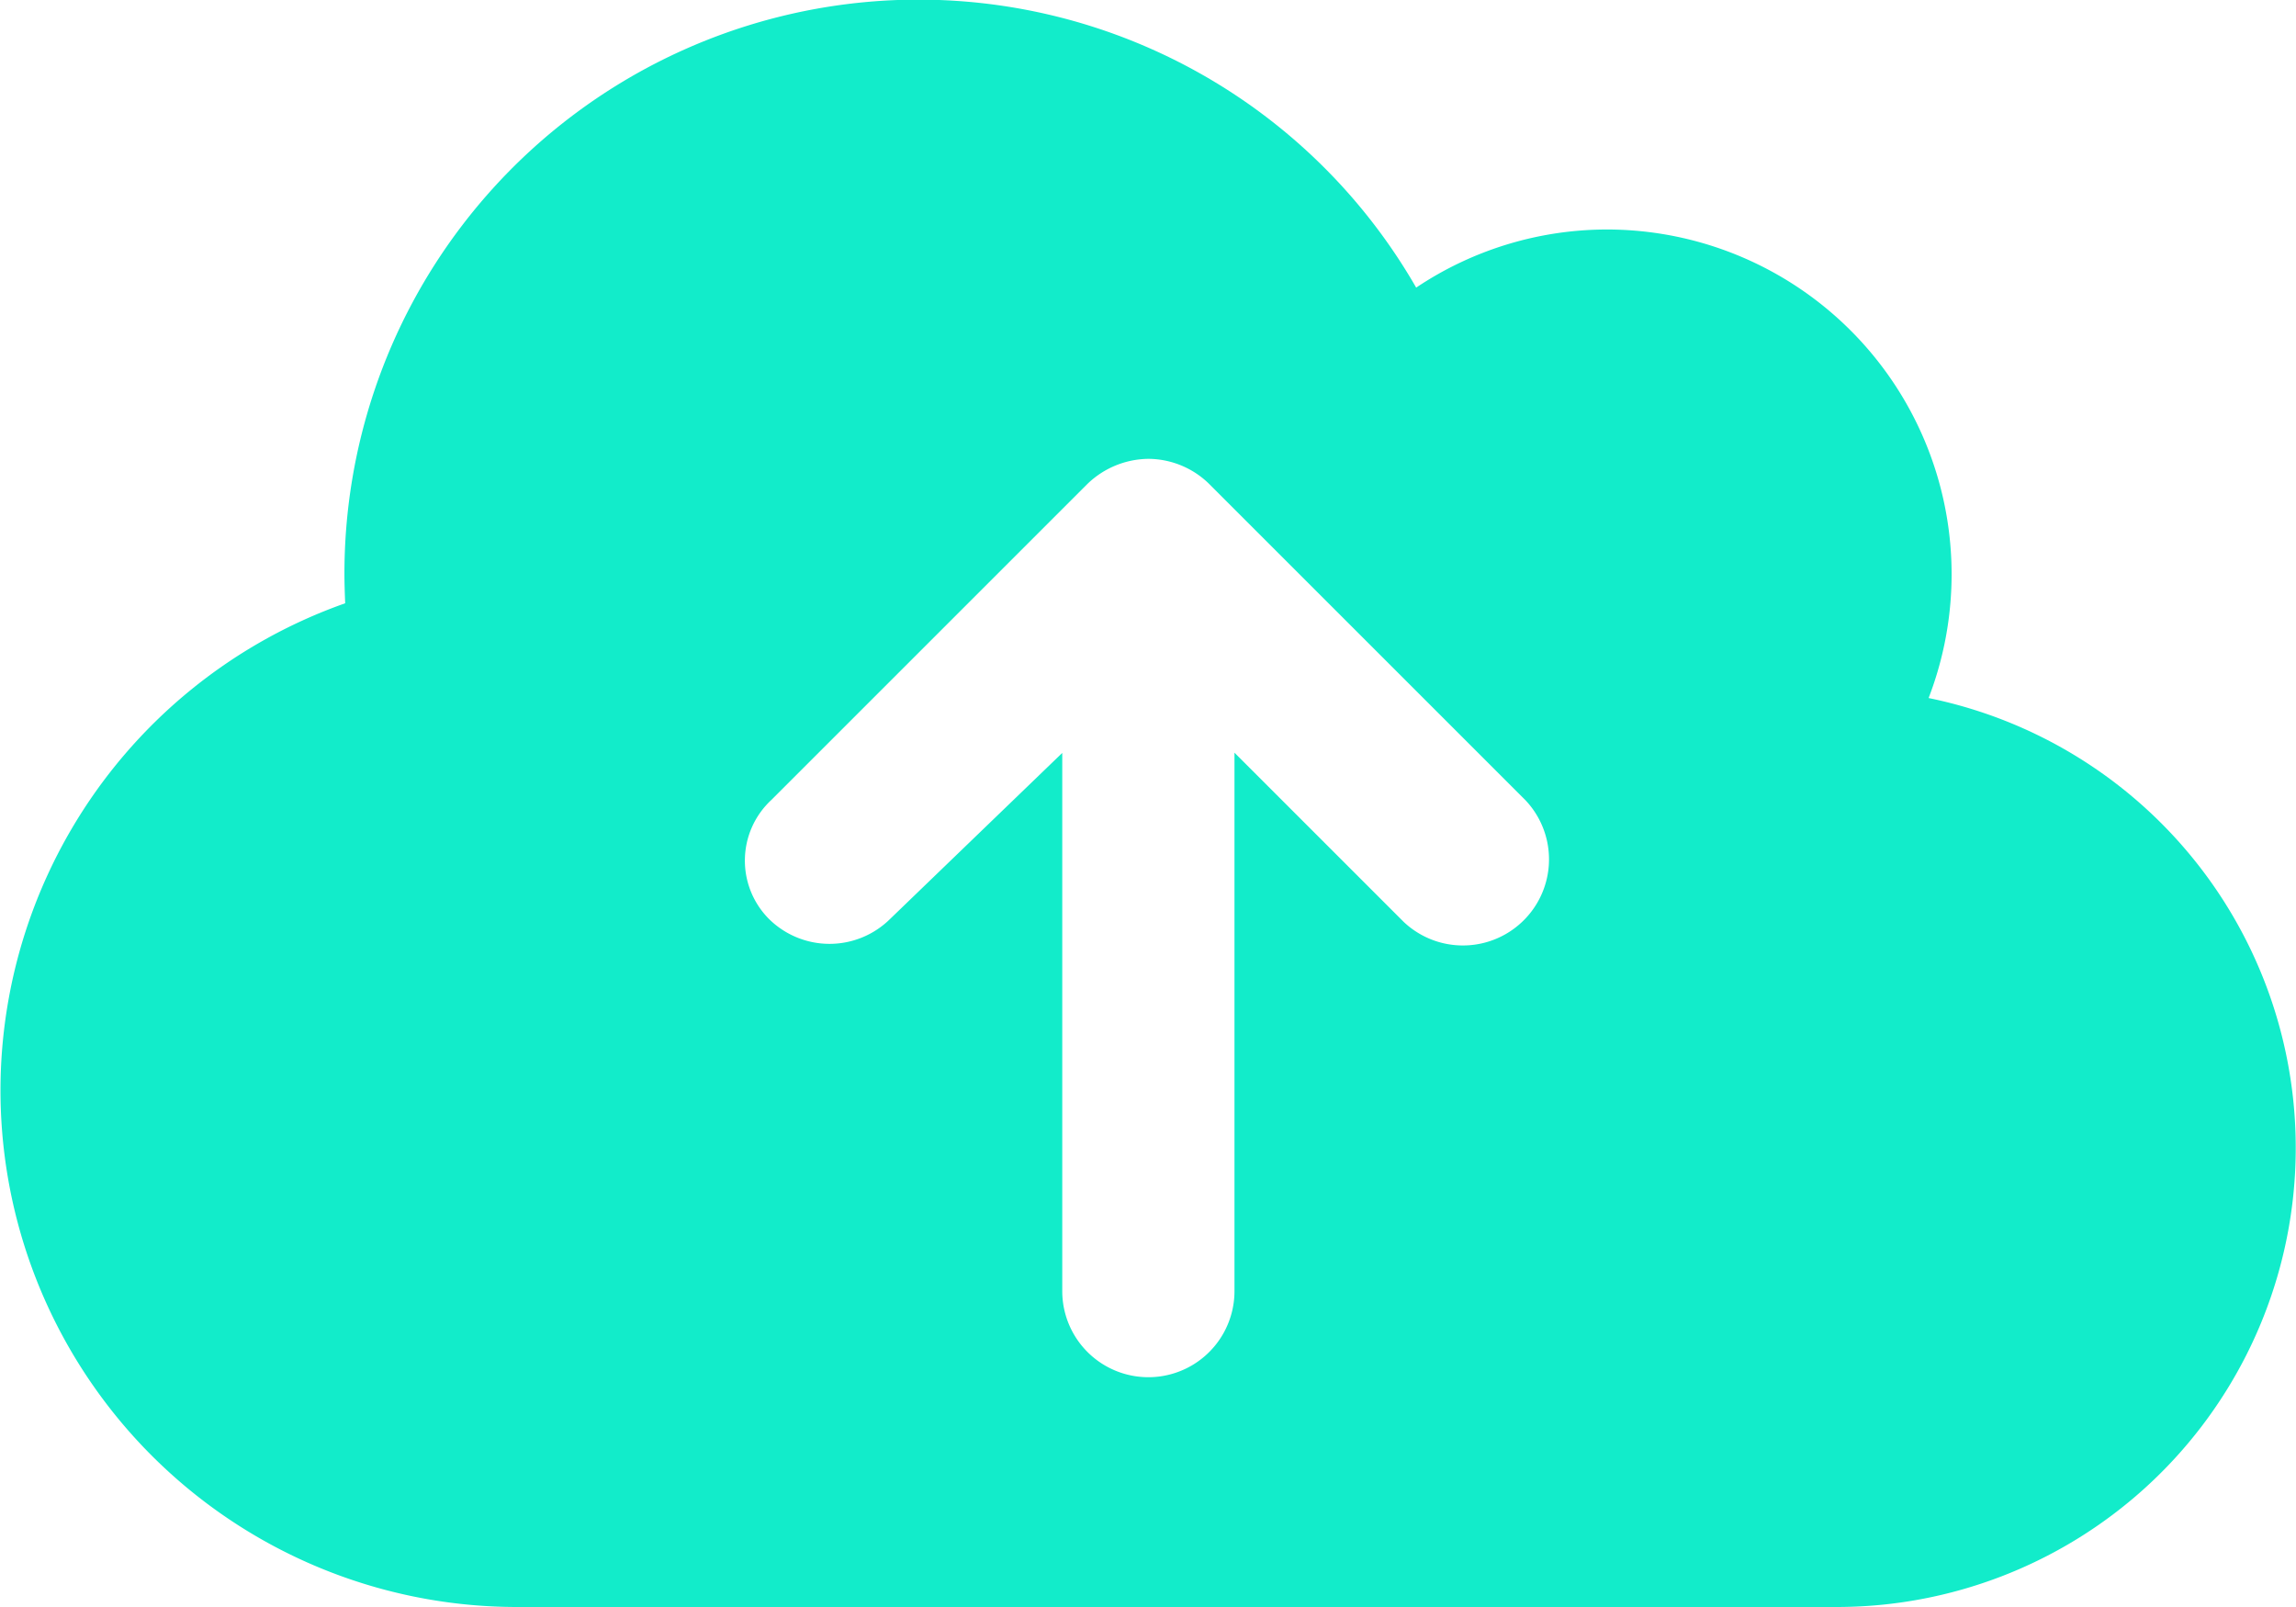 <svg xmlns="http://www.w3.org/2000/svg" width="31.25" height="21.875" viewBox="0 0 31.25 21.875"><path d="M26.25,11.189a4.693,4.693,0,0,0-4.375-6.377,4.669,4.669,0,0,0-2.6.791A7.813,7.813,0,0,0,4.688,9.5c0,.132.005.266.01.4A7.032,7.032,0,0,0,7.031,23.563H25a6.25,6.25,0,0,0,1.25-12.373ZM10.5,12.576l4.3-4.3a1.211,1.211,0,0,1,.83-.342,1.189,1.189,0,0,1,.829.343l4.3,4.3a1.172,1.172,0,0,1-1.657,1.657l-2.3-2.3v7.329a1.172,1.172,0,0,1-2.344,0V11.937l-2.339,2.256a1.172,1.172,0,0,1-1.657,0A1.126,1.126,0,0,1,10.5,12.576Z" transform="translate(0 -1.688)" fill="#12ecca"/></svg>